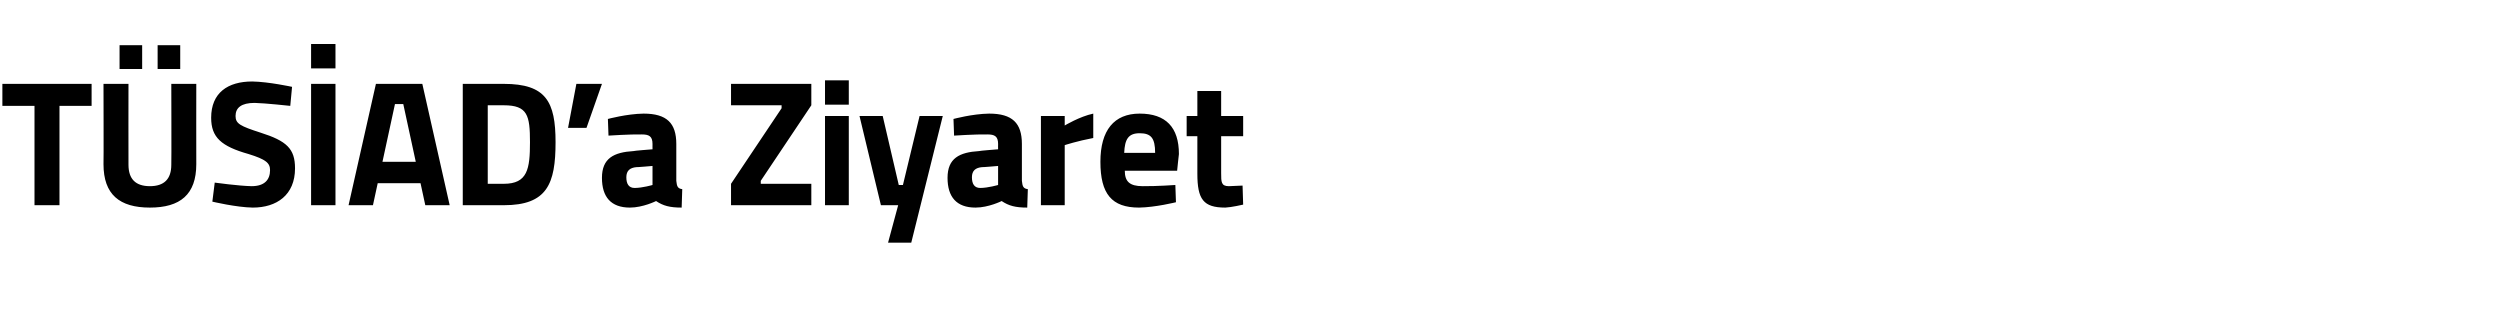 <?xml version="1.0" standalone="no"?><!DOCTYPE svg PUBLIC "-//W3C//DTD SVG 1.1//EN" "http://www.w3.org/Graphics/SVG/1.1/DTD/svg11.dtd"><svg xmlns="http://www.w3.org/2000/svg" version="1.1" width="420.3px" height="52.5px" viewBox="0 -7 420.3 52.5" style="top:-7px">  <desc>T S AD’a Ziyaret</desc>  <defs/>  <g id="Polygon351039">    <path d="M 0.4 7.1 L 15.4 7.1 L 15.4 10.8 L 10 10.8 L 10 27.5 L 5.8 27.5 L 5.8 10.8 L 0.4 10.8 L 0.4 7.1 Z M 25.2 24.3 C 27.6 24.3 28.8 23.1 28.8 20.7 C 28.84 20.69 28.8 7.1 28.8 7.1 L 33 7.1 C 33 7.1 32.98 20.6 33 20.6 C 33 25.7 30.3 27.9 25.2 27.9 C 20.1 27.9 17.4 25.7 17.4 20.6 C 17.44 20.6 17.4 7.1 17.4 7.1 L 21.6 7.1 C 21.6 7.1 21.58 20.69 21.6 20.7 C 21.6 23.1 22.8 24.3 25.2 24.3 Z M 20.1 0.6 L 23.9 0.6 L 23.9 4.6 L 20.1 4.6 L 20.1 0.6 Z M 26.5 0.6 L 30.3 0.6 L 30.3 4.6 L 26.5 4.6 L 26.5 0.6 Z M 48.8 10.8 C 48.8 10.8 44.58 10.34 42.8 10.3 C 40.6 10.3 39.6 11.1 39.6 12.5 C 39.6 13.8 40.4 14.2 43.8 15.3 C 48.2 16.7 49.6 18 49.6 21.3 C 49.6 25.8 46.5 27.9 42.5 27.9 C 39.72 27.86 35.7 26.9 35.7 26.9 L 36.1 23.7 C 36.1 23.7 40.14 24.26 42.3 24.3 C 44.5 24.3 45.4 23.2 45.4 21.6 C 45.4 20.4 44.7 19.8 41.8 18.9 C 37.2 17.6 35.5 16.1 35.5 12.8 C 35.5 8.6 38.3 6.7 42.4 6.7 C 45.15 6.74 49.1 7.6 49.1 7.6 L 48.8 10.8 Z M 52.3 7.1 L 56.4 7.1 L 56.4 27.5 L 52.3 27.5 L 52.3 7.1 Z M 52.3 0.4 L 56.4 0.4 L 56.4 4.5 L 52.3 4.5 L 52.3 0.4 Z M 63.2 7.1 L 71 7.1 L 75.6 27.5 L 71.5 27.5 L 70.7 23.8 L 63.5 23.8 L 62.7 27.5 L 58.6 27.5 L 63.2 7.1 Z M 64.3 20.2 L 69.9 20.2 L 67.8 10.5 L 66.4 10.5 L 64.3 20.2 Z M 77.8 27.5 L 77.8 7.1 C 77.8 7.1 84.7 7.1 84.7 7.1 C 91.8 7.1 93.4 10.1 93.4 16.9 C 93.4 23.9 92 27.5 84.7 27.5 C 84.7 27.5 77.8 27.5 77.8 27.5 Z M 84.7 10.7 C 84.7 10.7 82 10.7 82 10.7 L 82 23.9 C 82 23.9 84.7 23.9 84.7 23.9 C 88.7 23.9 89.1 21.4 89.1 16.9 C 89.1 12.4 88.7 10.7 84.7 10.7 Z M 96.9 7.1 L 101.2 7.1 L 98.6 14.5 L 95.5 14.5 L 96.9 7.1 Z M 113.7 23.4 C 113.8 24.3 113.9 24.7 114.7 24.8 C 114.7 24.8 114.6 27.9 114.6 27.9 C 112.6 27.9 111.5 27.6 110.3 26.8 C 110.3 26.8 108.1 27.9 105.9 27.9 C 102.7 27.9 101.2 26.1 101.2 22.9 C 101.2 19.6 103.2 18.6 106.5 18.4 C 106.48 18.35 109.7 18.1 109.7 18.1 C 109.7 18.1 109.69 17.18 109.7 17.2 C 109.7 15.9 109.1 15.6 107.9 15.6 C 105.94 15.56 102.3 15.8 102.3 15.8 L 102.2 13 C 102.2 13 105.37 12.14 108.2 12.1 C 112.1 12.1 113.7 13.7 113.7 17.2 C 113.7 17.2 113.7 23.4 113.7 23.4 Z M 107 21.1 C 105.9 21.2 105.3 21.7 105.3 22.8 C 105.3 23.9 105.7 24.6 106.7 24.6 C 108.04 24.59 109.7 24.1 109.7 24.1 L 109.7 20.9 C 109.7 20.9 106.96 21.14 107 21.1 Z M 122.9 7.1 L 136.4 7.1 L 136.4 10.7 L 127.9 23.4 L 127.9 23.9 L 136.4 23.9 L 136.4 27.5 L 122.9 27.5 L 122.9 23.9 L 131.4 11.2 L 131.4 10.7 L 122.9 10.7 L 122.9 7.1 Z M 138.7 12.5 L 142.7 12.5 L 142.7 27.5 L 138.7 27.5 L 138.7 12.5 Z M 138.7 6.5 L 142.7 6.5 L 142.7 10.6 L 138.7 10.6 L 138.7 6.5 Z M 148.4 12.5 L 151.1 24.1 L 151.8 24.1 L 154.6 12.5 L 158.5 12.5 L 153.2 33.8 L 149.3 33.8 L 151 27.5 L 148.1 27.5 L 144.5 12.5 L 148.4 12.5 Z M 171.8 23.4 C 171.9 24.3 172 24.7 172.8 24.8 C 172.8 24.8 172.7 27.9 172.7 27.9 C 170.7 27.9 169.6 27.6 168.4 26.8 C 168.4 26.8 166.2 27.9 164 27.9 C 160.8 27.9 159.3 26.1 159.3 22.9 C 159.3 19.6 161.3 18.6 164.6 18.4 C 164.57 18.35 167.8 18.1 167.8 18.1 C 167.8 18.1 167.78 17.18 167.8 17.2 C 167.8 15.9 167.2 15.6 166 15.6 C 164.03 15.56 160.4 15.8 160.4 15.8 L 160.3 13 C 160.3 13 163.46 12.14 166.3 12.1 C 170.2 12.1 171.8 13.7 171.8 17.2 C 171.8 17.2 171.8 23.4 171.8 23.4 Z M 165.1 21.1 C 164 21.2 163.4 21.7 163.4 22.8 C 163.4 23.9 163.8 24.6 164.8 24.6 C 166.13 24.59 167.8 24.1 167.8 24.1 L 167.8 20.9 C 167.8 20.9 165.05 21.14 165.1 21.1 Z M 175 12.5 L 179 12.5 L 179 14.1 C 179 14.1 181.5 12.59 183.8 12.1 C 183.8 12.1 183.8 16.2 183.8 16.2 C 181.14 16.7 179 17.4 179 17.4 L 179 27.5 L 175 27.5 L 175 12.5 Z M 197.6 24.1 L 197.7 27 C 197.7 27 194.25 27.86 191.5 27.9 C 186.9 27.9 185 25.6 185 20.2 C 185 14.9 187.3 12.1 191.6 12.1 C 196 12.1 198.2 14.4 198.2 18.9 C 198.18 18.92 197.9 21.7 197.9 21.7 C 197.9 21.7 189.06 21.71 189.1 21.7 C 189.1 23.5 189.9 24.3 192.1 24.3 C 194.55 24.32 197.6 24.1 197.6 24.1 Z M 194.2 18.7 C 194.2 16.2 193.5 15.4 191.6 15.4 C 189.7 15.4 189.1 16.4 189 18.7 C 189 18.7 194.2 18.7 194.2 18.7 Z M 205.3 15.9 C 205.3 15.9 205.31 22.07 205.3 22.1 C 205.3 23.6 205.3 24.3 206.6 24.3 C 207.41 24.26 208.9 24.2 208.9 24.2 L 209 27.4 C 209 27.4 207.02 27.86 206 27.9 C 202.3 27.9 201.3 26.5 201.3 22.2 C 201.29 22.16 201.3 15.9 201.3 15.9 L 199.5 15.9 L 199.5 12.5 L 201.3 12.5 L 201.3 8.3 L 205.3 8.3 L 205.3 12.5 L 209 12.5 L 209 15.9 L 205.3 15.9 Z " stroke="none" fill="#000"/>  </g></svg>
